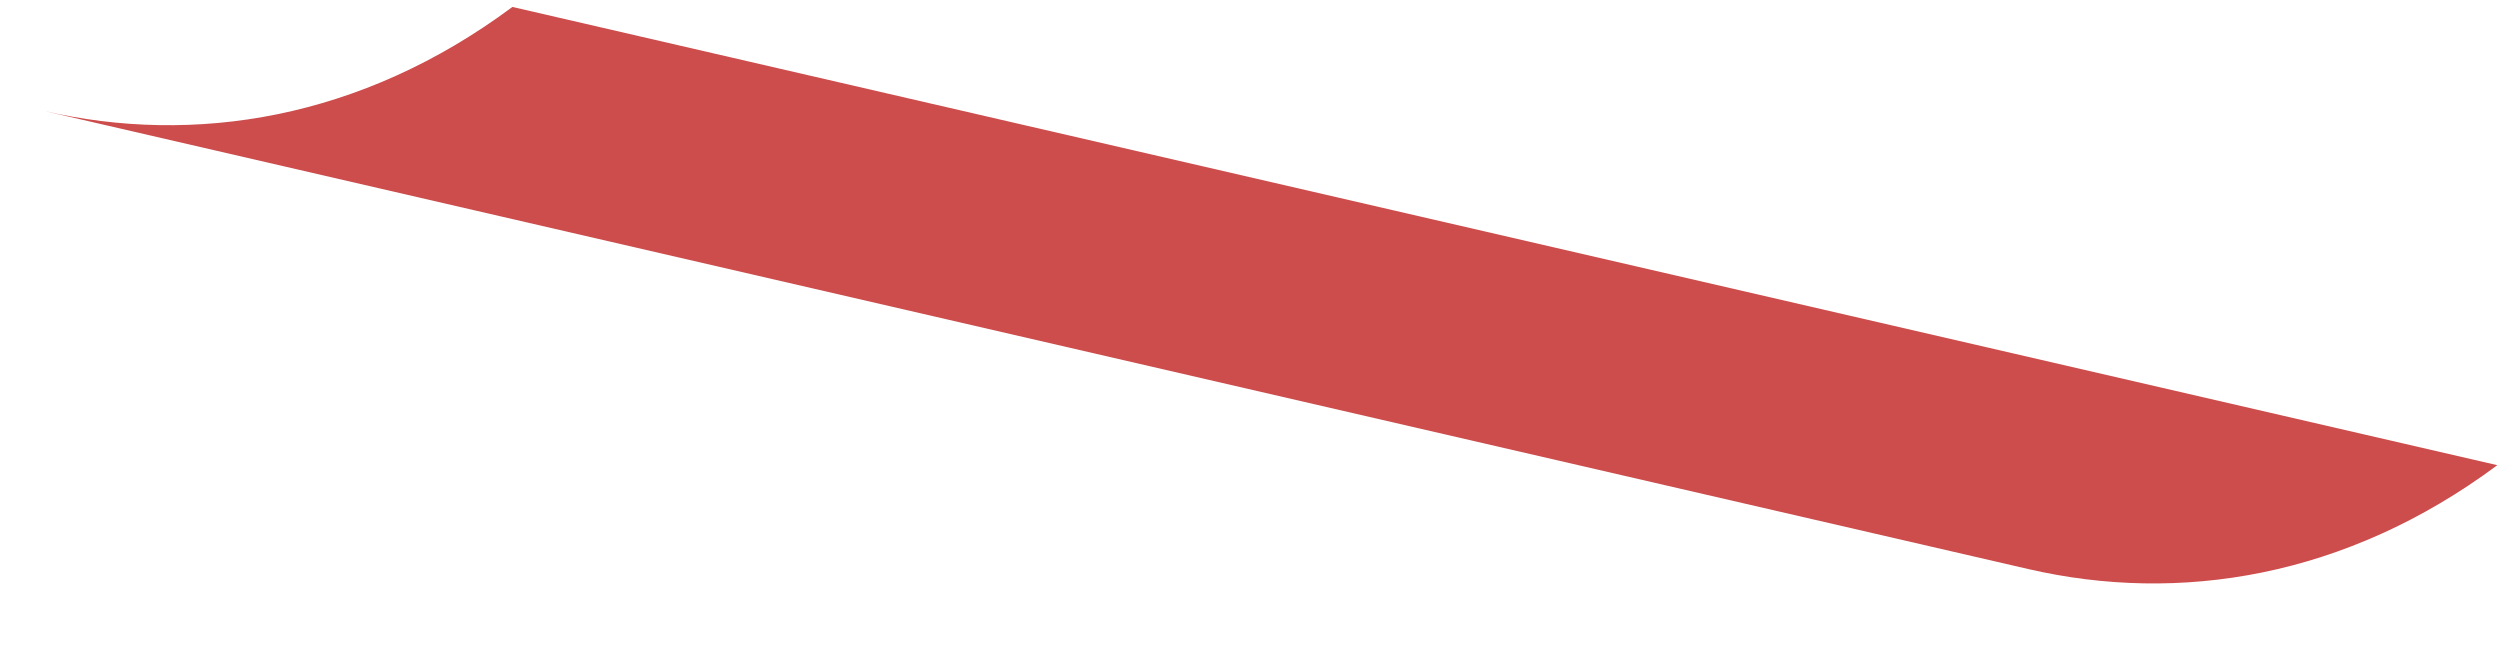 <svg width="27" height="7" viewBox="0 0 27 7" fill="none" xmlns="http://www.w3.org/2000/svg">
<path d="M21.911 6.147C23.529 6.52 25.331 6.243 26.971 5.024L5.534 0.075C3.895 1.294 2.093 1.571 0.475 1.198L21.911 6.147Z" fill="#CD4C4C"/>
</svg>
